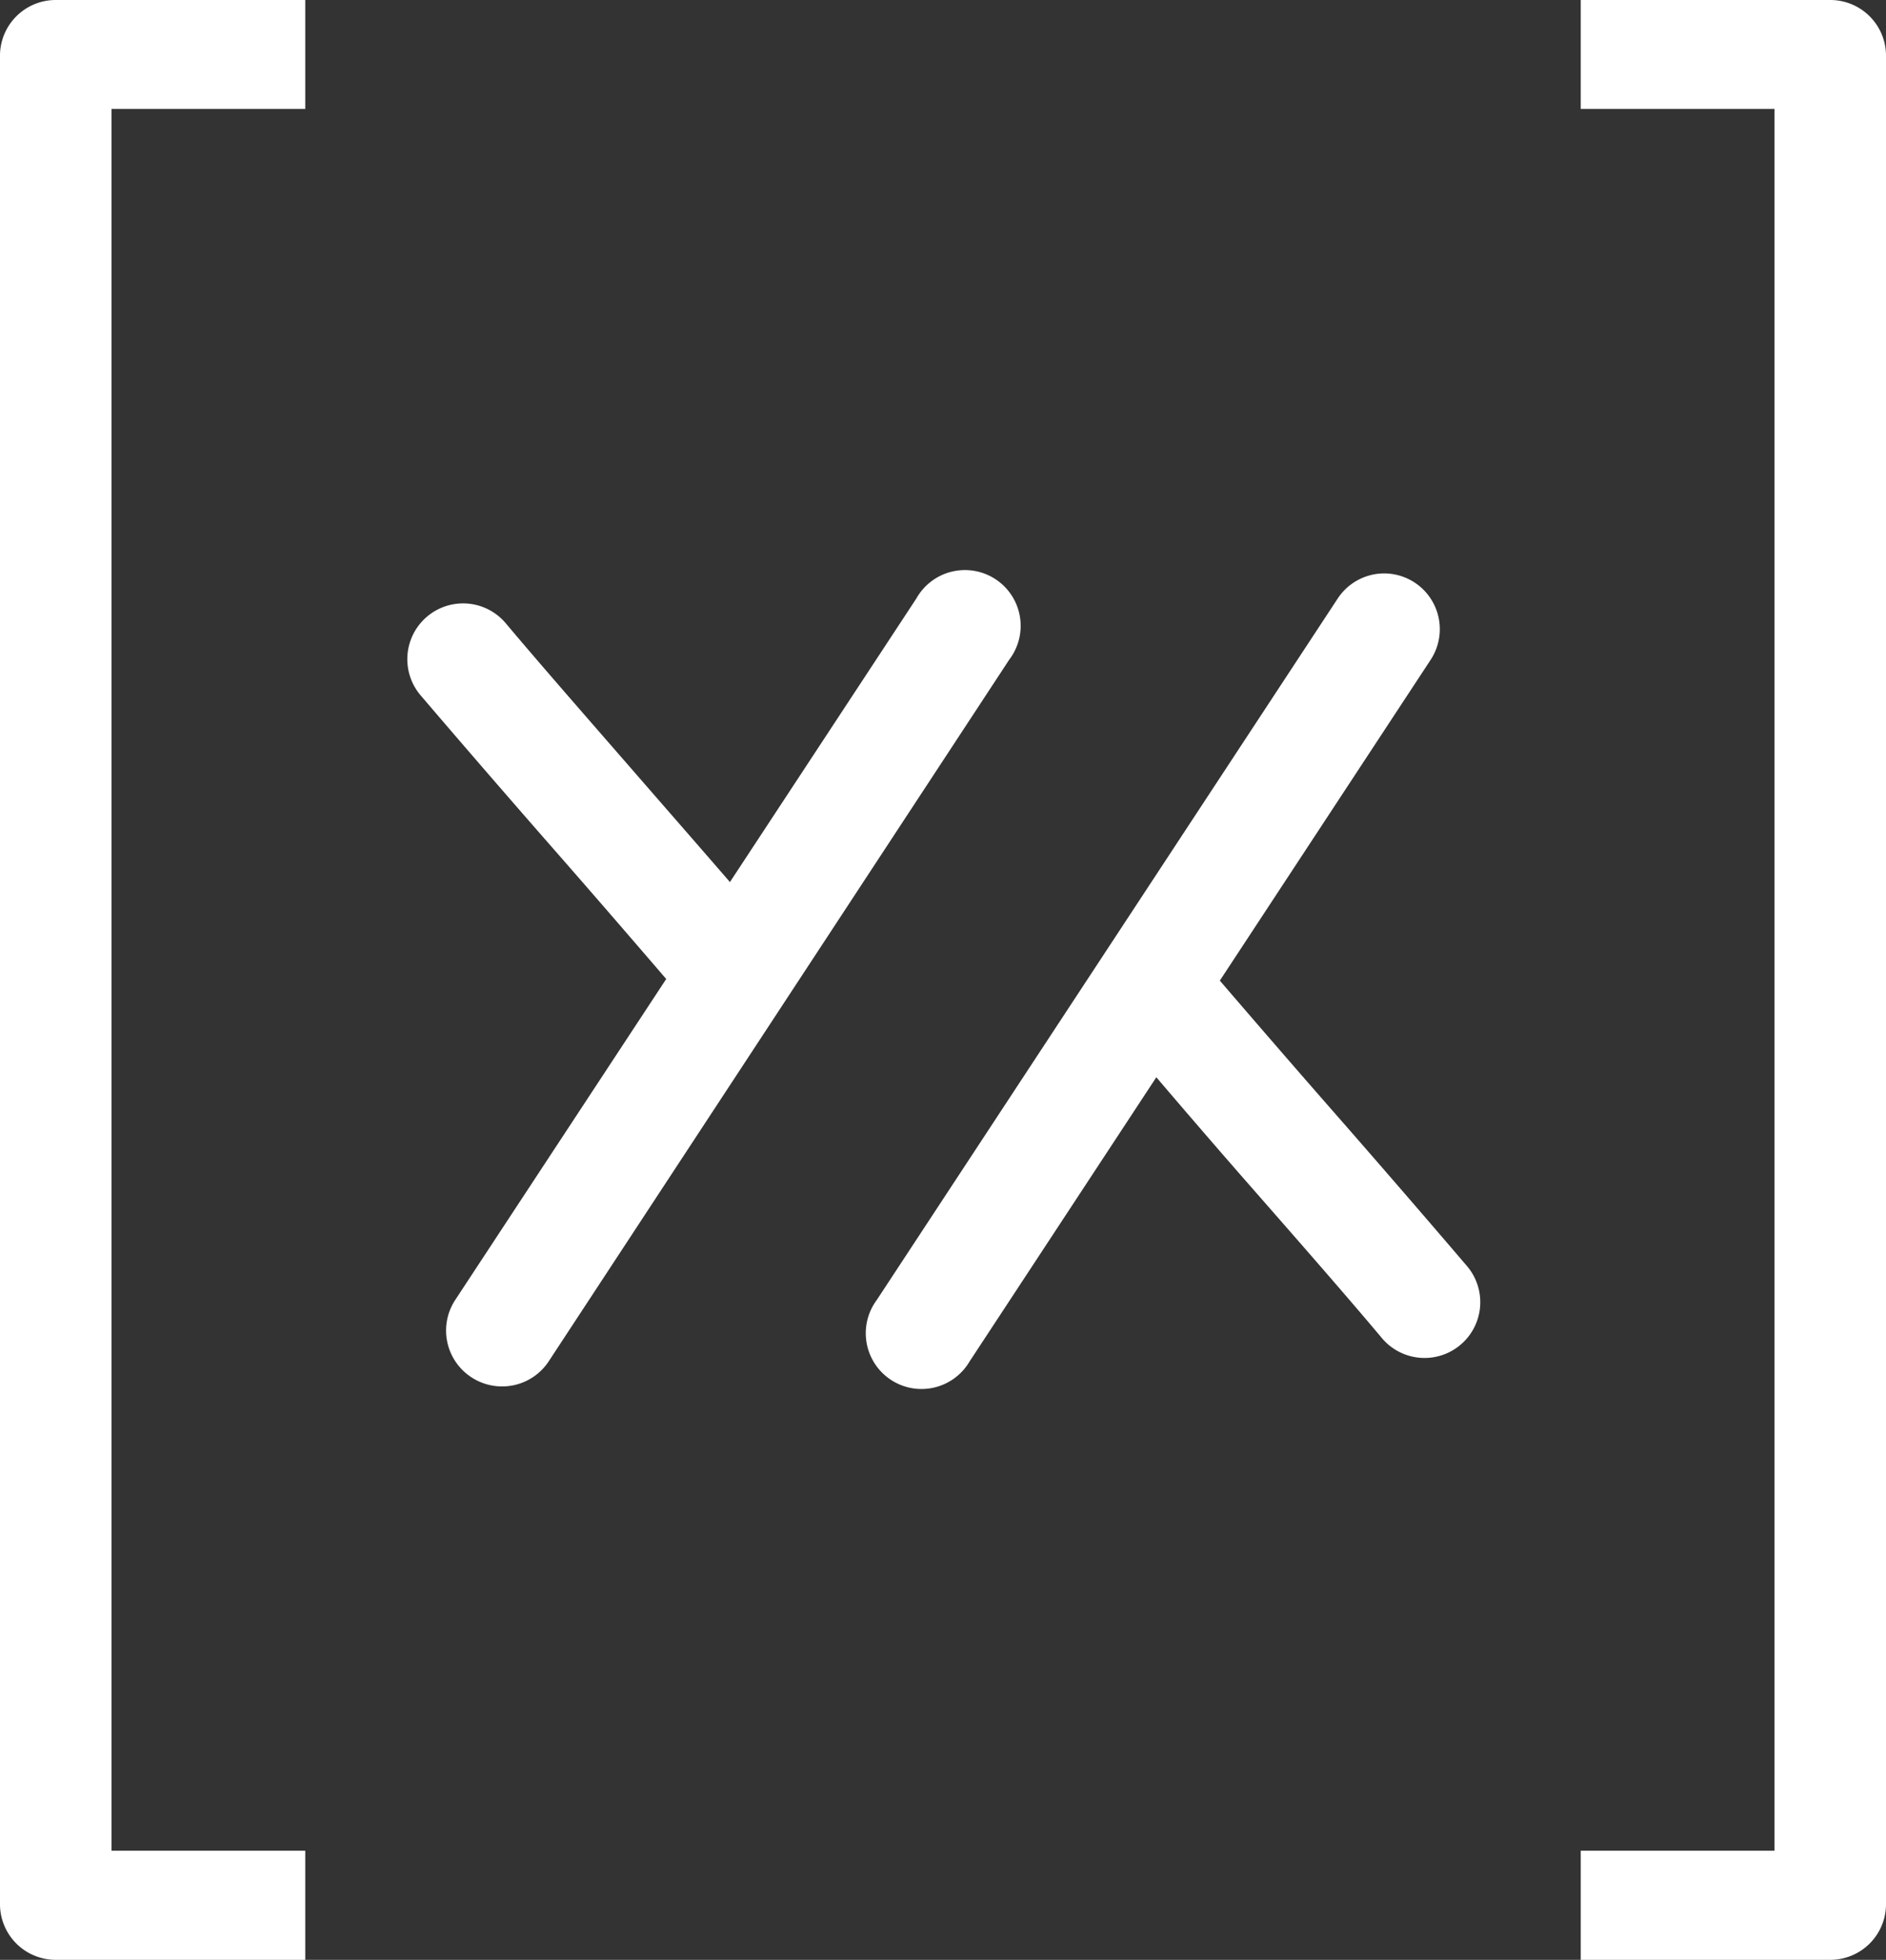 <svg xmlns="http://www.w3.org/2000/svg" viewBox="0 0 101.51 105.44"><rect x="0" y="0" width="101.51" height="105.44" fill="#333333" stroke="none"/><defs><style>.cls-1{fill:#fff;}</style></defs><g id="Livello_2" data-name="Livello 2"><g id="Livello_1-2" data-name="Livello 1"><path class="cls-1" d="M16.43,105.44H3a3,3,0,0,1-3-2.93V2.93A3,3,0,0,1,3,0H16.43V5.86H6V99.57H16.43Z"/><path class="cls-1" d="M98.51,105.44H85.08V99.57H95.51V5.86H85.08V0H98.51a3,3,0,0,1,3,2.93v99.58A3,3,0,0,1,98.51,105.44Z"/><path class="cls-1" d="M27,74.59a3,3,0,0,1-1.64-.5,3,3,0,0,1-.86-4.15L49.32,32.2a3,3,0,1,1,5,3.29L29.54,73.23A3,3,0,0,1,27,74.59Z"/><path class="cls-1" d="M39.27,55.05A3,3,0,0,1,37,54c-2-2.33-4.6-5.35-7.16-8.27s-5.22-6-7.21-8.33a3,3,0,0,1,4.59-3.87c1.95,2.32,4.59,5.33,7.13,8.25s5.24,6,7.24,8.36a3,3,0,0,1-2.29,4.93Z"/><path class="cls-1" d="M74.48,30.85A3,3,0,0,1,77,35.5L52.19,73.24a3,3,0,1,1-5-3.3L72,32.2A3,3,0,0,1,74.48,30.85Z"/><path class="cls-1" d="M62.24,50.39a3,3,0,0,1,2.3,1.07c2,2.33,4.6,5.35,7.16,8.27s5.22,6,7.21,8.33a3,3,0,1,1-4.59,3.86c-1.95-2.32-4.59-5.33-7.14-8.24S62,57.69,60,55.32a3,3,0,0,1,2.29-4.93Z"/></g></g></svg>